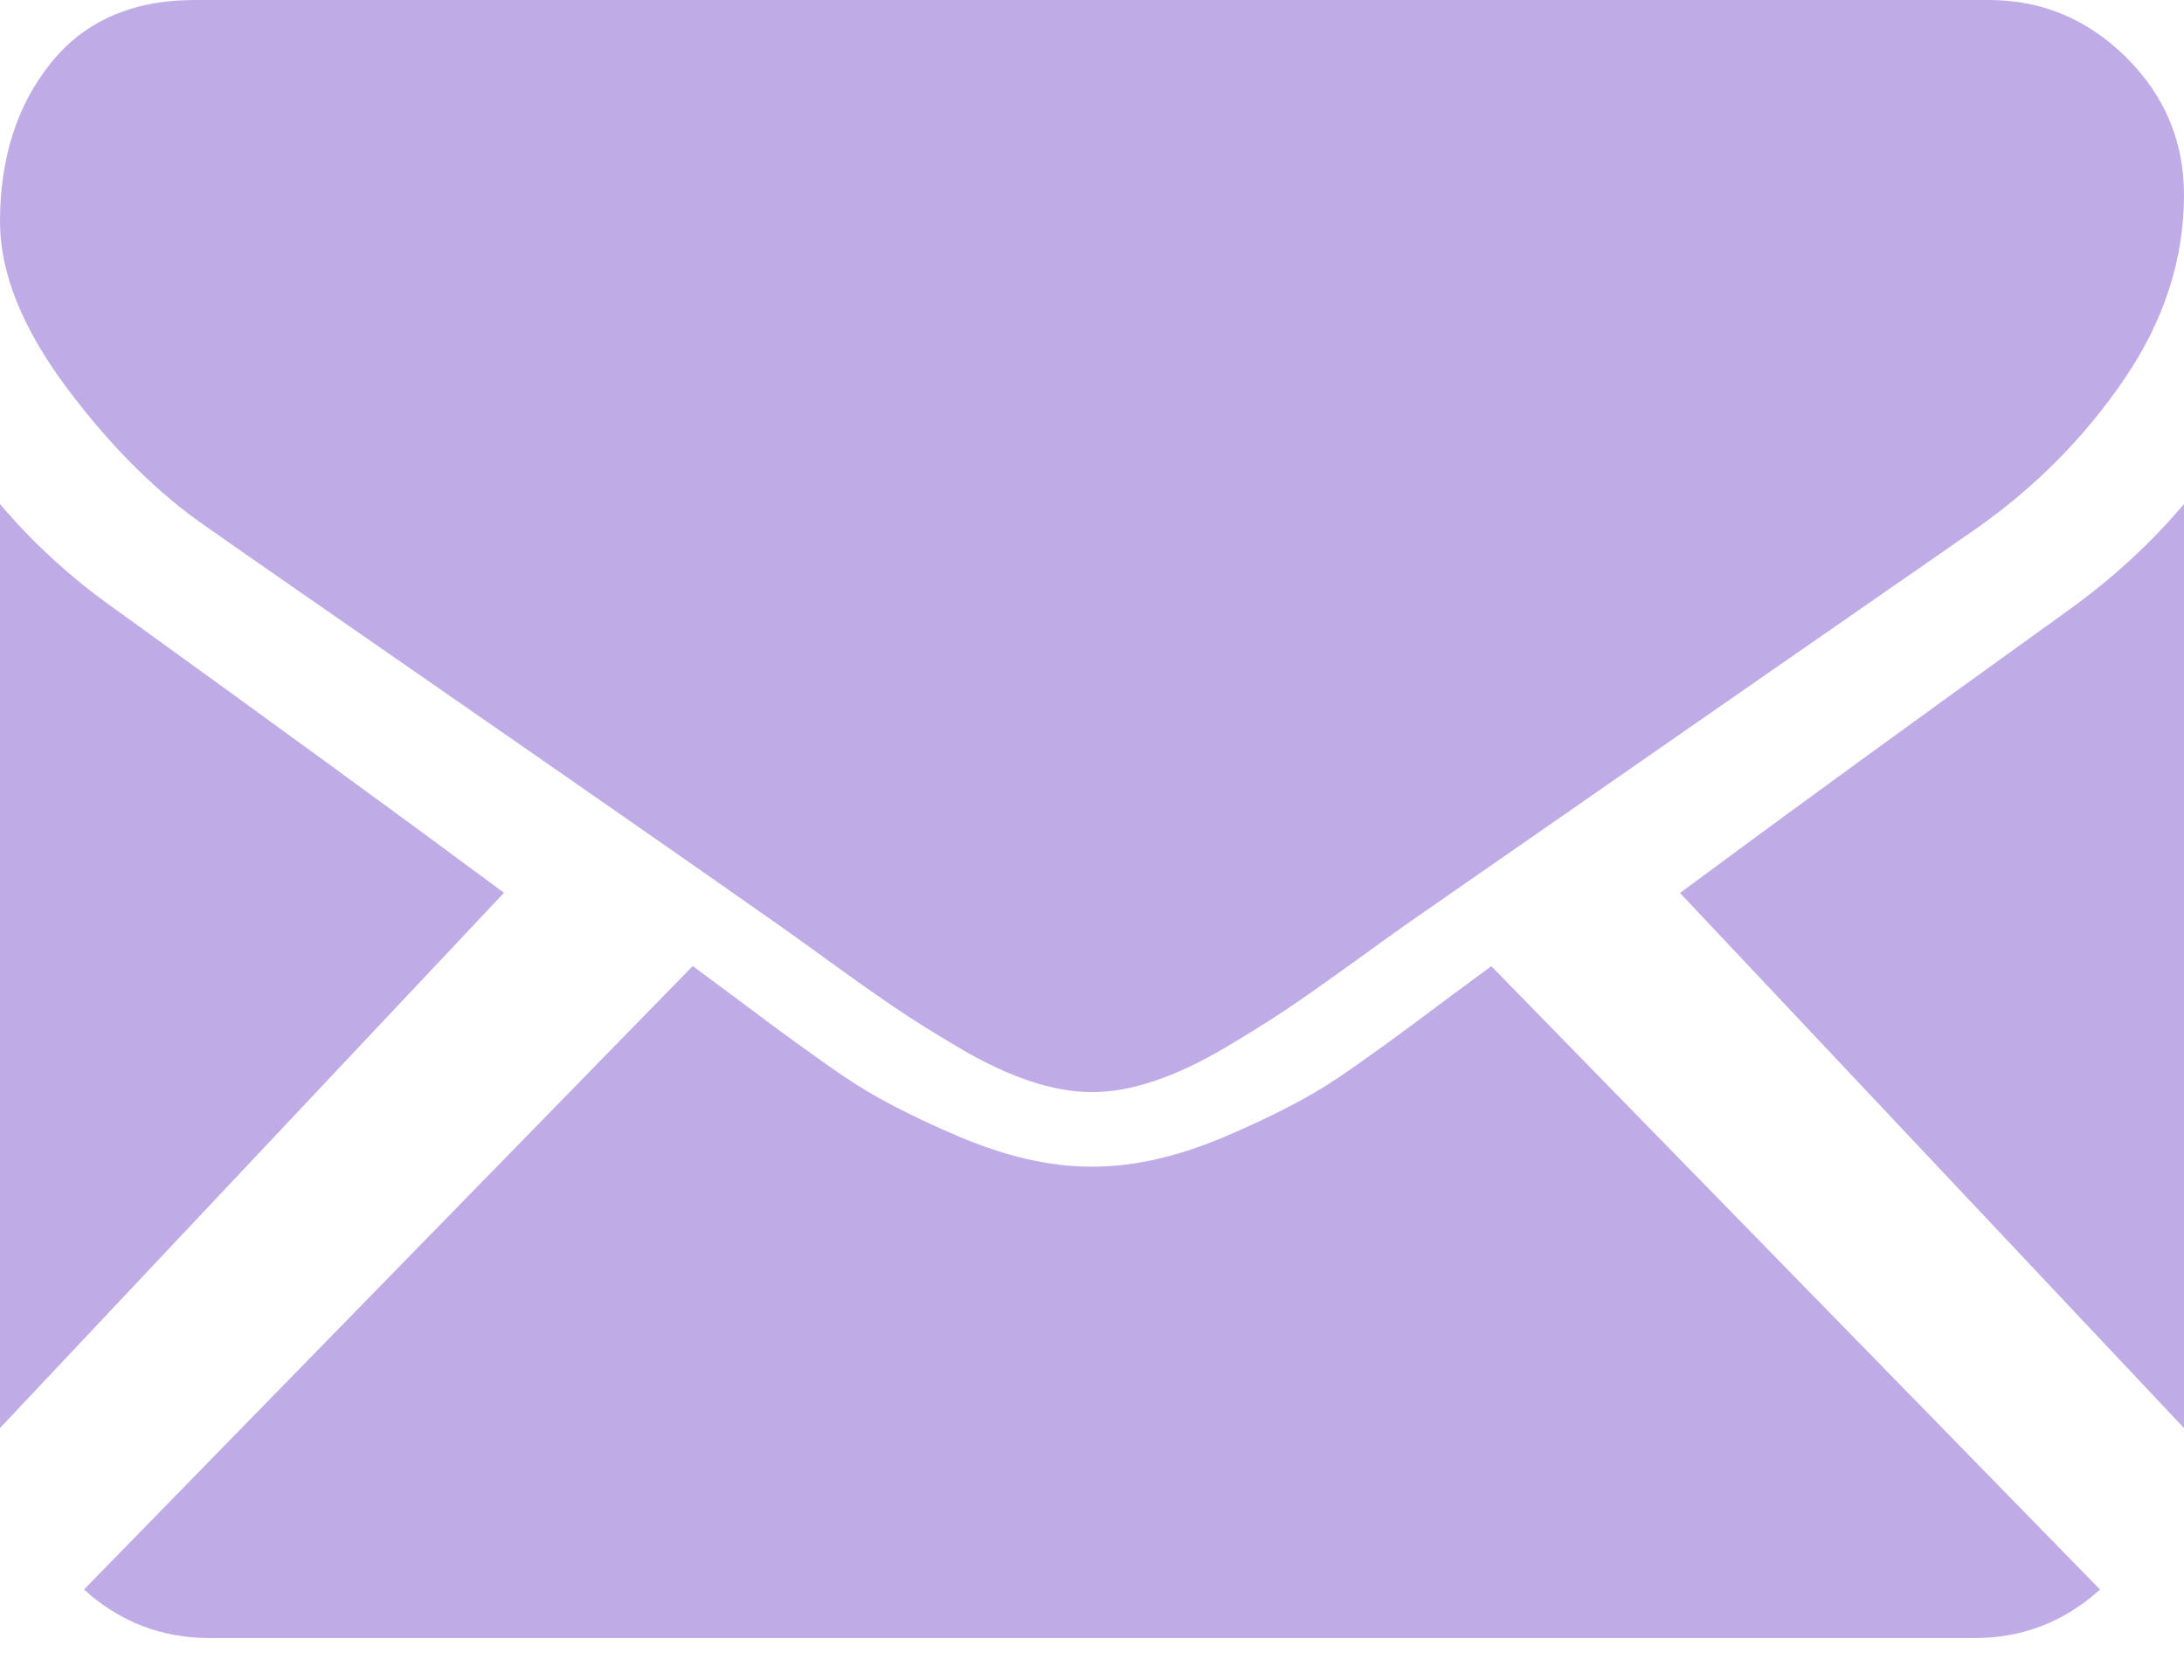 <?xml version="1.0" encoding="UTF-8"?>
<svg width="26px" height="20px" viewBox="0 0 26 20" version="1.1" xmlns="http://www.w3.org/2000/svg" xmlns:xlink="http://www.w3.org/1999/xlink">
    <!-- Generator: Sketch 53 (72520) - https://sketchapp.com -->
    <title>black-back-closed-envelope-shape</title>
    <desc>Created with Sketch.</desc>
    <g id="Page-1" stroke="none" stroke-width="1" fill="none" fill-rule="evenodd">
        <g id="Project-home-mob-v1.0" transform="translate(-637, -1366)" fill="#BFACE7">
            <g id="black-back-closed-envelope-shape" transform="translate(637, 1366)">
                <path d="M23.504,19.5 C24.078,19.5 24.577,19.306 25,18.922 L17.754,11.502 C17.581,11.629 17.412,11.753 17.253,11.871 C16.711,12.28 16.271,12.6 15.933,12.828 C15.595,13.058 15.145,13.291 14.584,13.53 C14.023,13.769 13.5,13.888 13.014,13.888 L13,13.888 L12.986,13.888 C12.5,13.888 11.977,13.769 11.416,13.53 C10.854,13.291 10.405,13.058 10.067,12.828 C9.729,12.6 9.29,12.28 8.747,11.871 C8.596,11.758 8.428,11.633 8.247,11.5 L1,18.922 C1.423,19.306 1.922,19.5 2.497,19.5 L23.504,19.5 L23.504,19.5 Z" id="Path"></path>
                <path d="M1.354,7.239 C0.845,6.878 0.393,6.465 0,6 L0,17 L6,10.628 C4.8,9.738 3.253,8.609 1.354,7.239 Z" id="Path"></path>
                <path d="M24.659,7.239 C22.832,8.552 21.279,9.682 20,10.63 L26,17 L26,6 C25.615,6.456 25.168,6.869 24.659,7.239 Z" id="Path"></path>
                <path d="M23.678,0 L2.321,0 C1.576,0 1.003,0.252 0.602,0.754 C0.2,1.257 0,1.886 0,2.64 C0,3.25 0.266,3.91 0.798,4.621 C1.33,5.332 1.896,5.89 2.495,6.297 C2.824,6.529 3.816,7.218 5.47,8.364 C6.363,8.983 7.139,9.522 7.807,9.988 C8.376,10.384 8.866,10.727 9.271,11.012 C9.318,11.045 9.391,11.097 9.488,11.166 C9.592,11.242 9.725,11.337 9.888,11.455 C10.202,11.682 10.463,11.866 10.671,12.006 C10.879,12.147 11.131,12.304 11.426,12.478 C11.721,12.652 11.999,12.782 12.26,12.869 C12.522,12.956 12.763,13 12.986,13 L13,13 L13.015,13 C13.237,13 13.479,12.956 13.74,12.869 C14.001,12.782 14.279,12.652 14.574,12.478 C14.869,12.304 15.121,12.146 15.329,12.006 C15.537,11.866 15.798,11.682 16.113,11.455 C16.275,11.337 16.408,11.242 16.512,11.167 C16.609,11.097 16.682,11.045 16.729,11.012 C17.045,10.793 17.536,10.451 18.198,9.992 C19.4,9.156 21.172,7.926 23.52,6.297 C24.226,5.803 24.815,5.208 25.29,4.512 C25.763,3.816 26,3.086 26,2.321 C26,1.683 25.77,1.137 25.311,0.682 C24.851,0.227 24.307,0 23.678,0 Z" id="Path"></path>
            </g>
        </g>
    </g>
</svg>